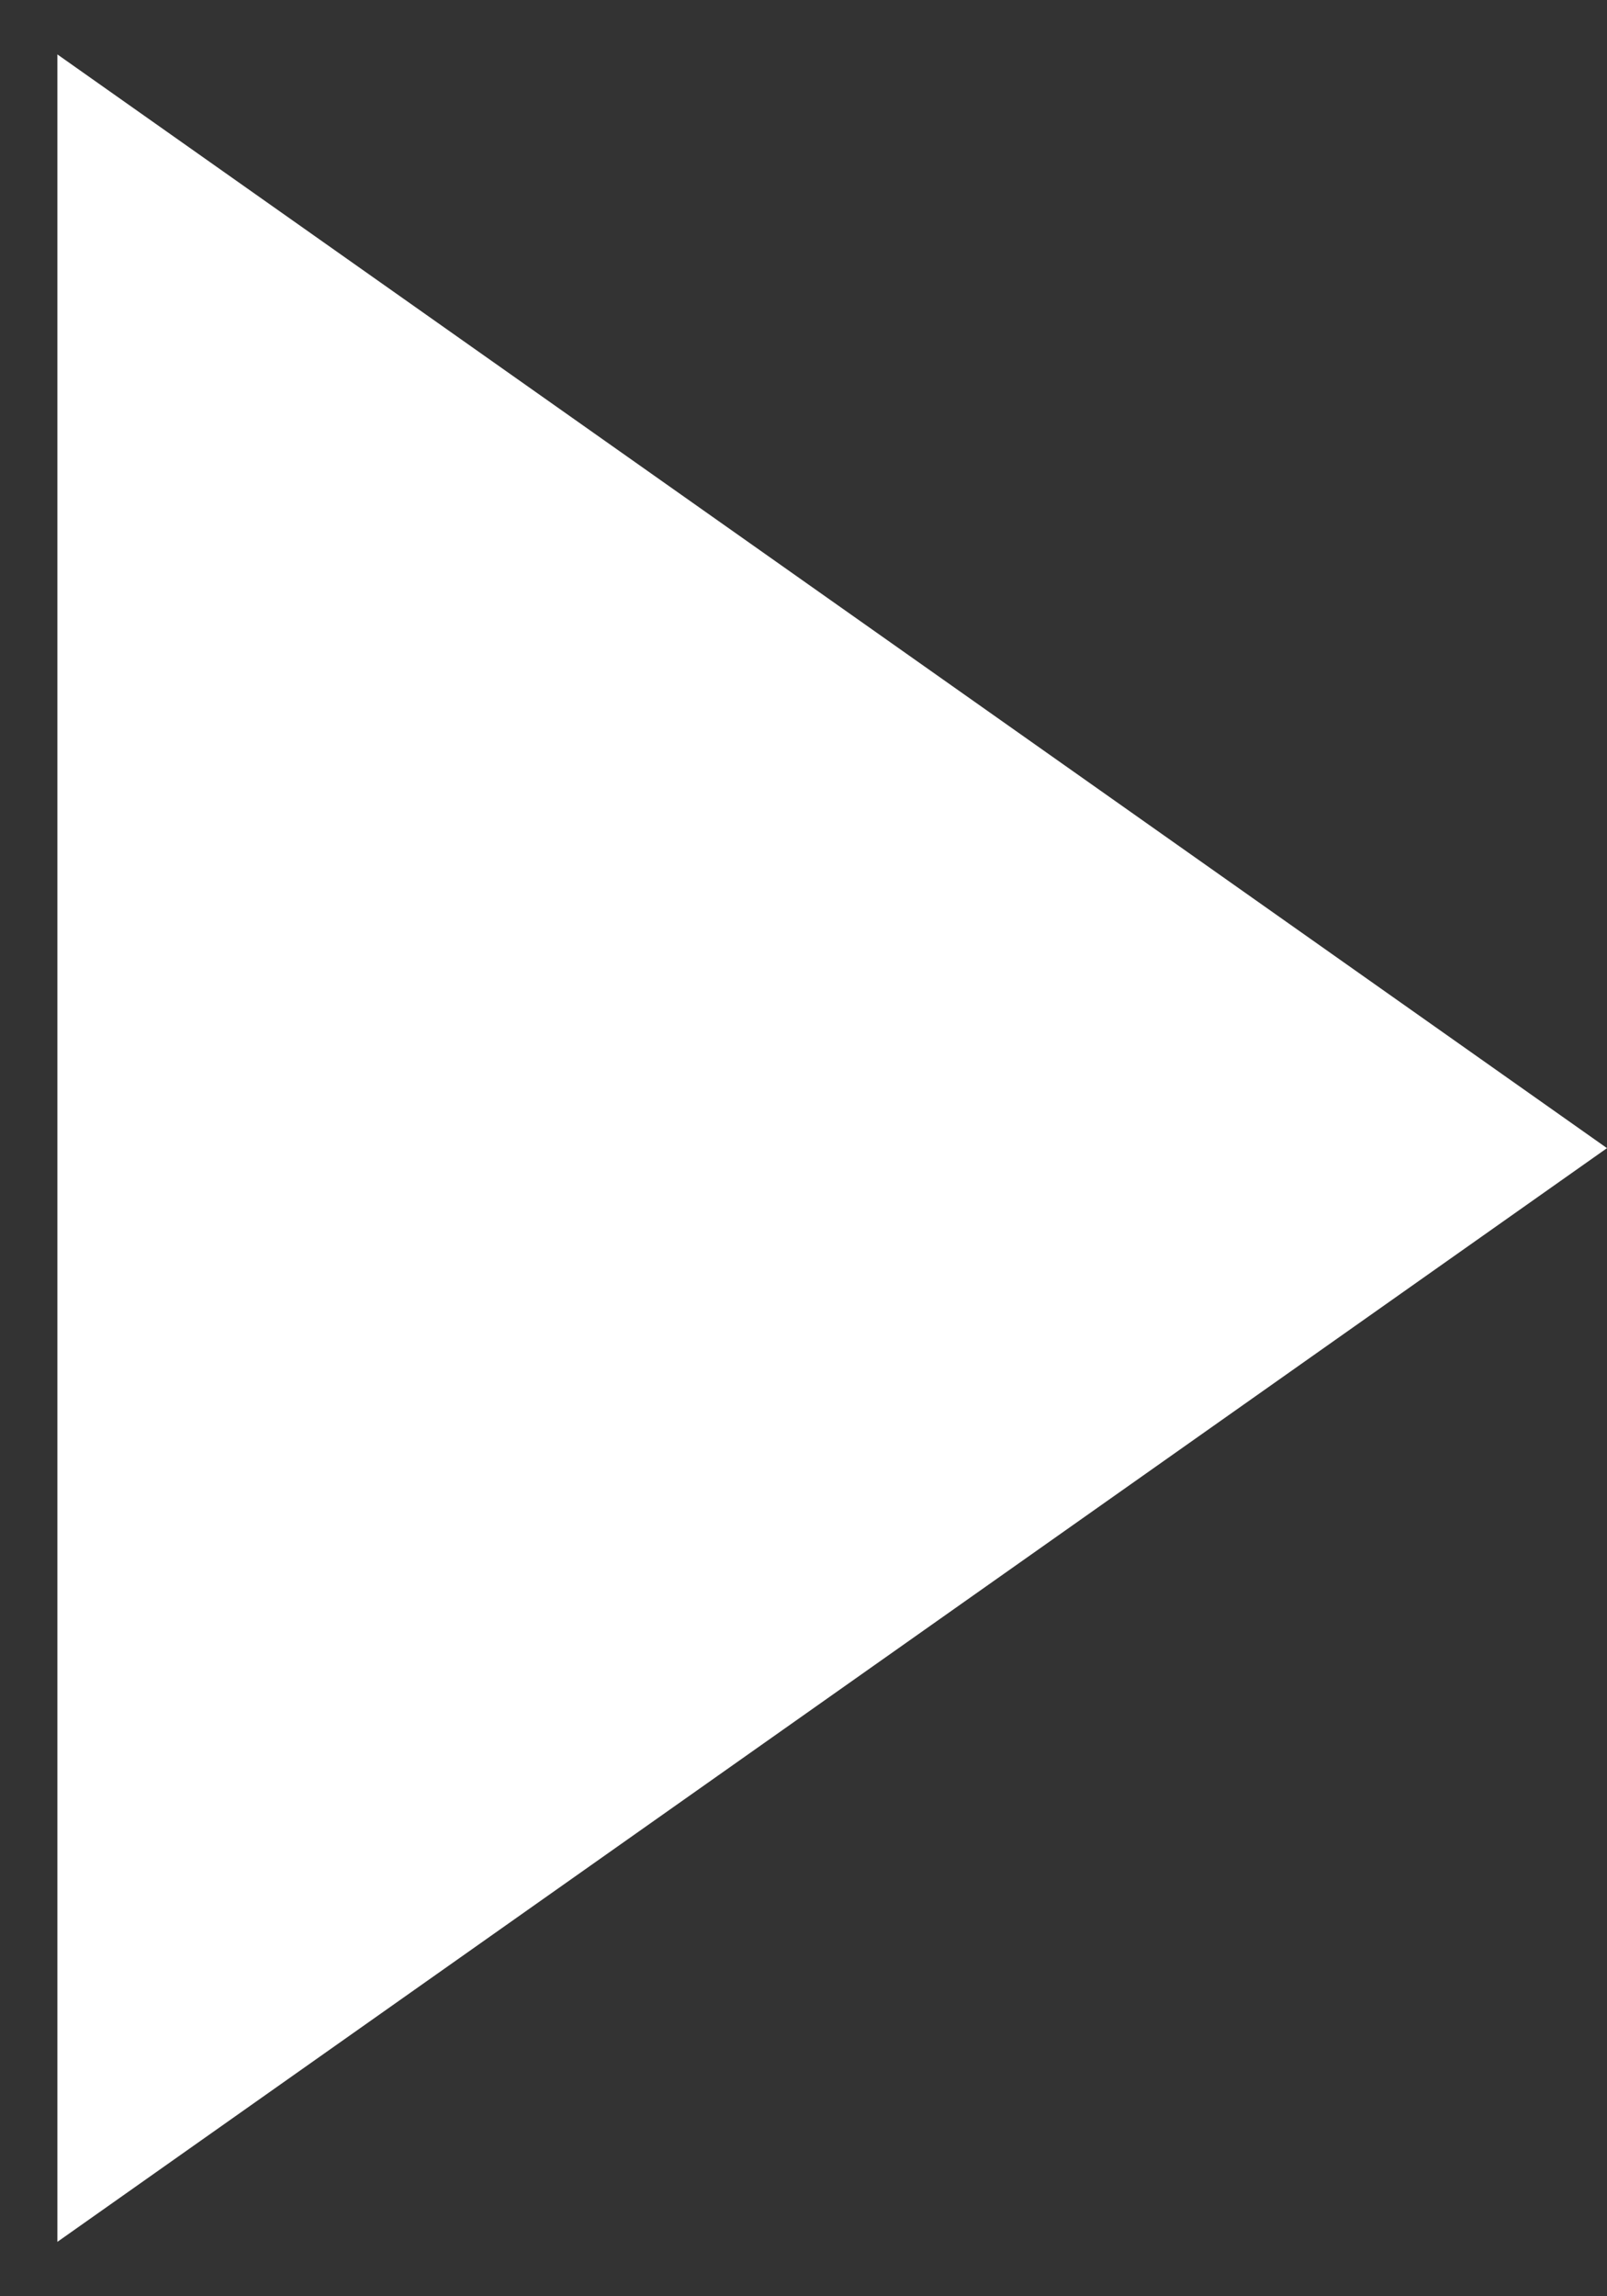 <svg width="7" height="10" viewBox="0 0 7 10" fill="none" xmlns="http://www.w3.org/2000/svg">
<rect x="0" y="0" width="7" height="10" fill="#333333" stroke="none"/>
<path d="M7 5L0.25 9.763L0.25 0.237L7 5Z" fill="white"/>
</svg>
